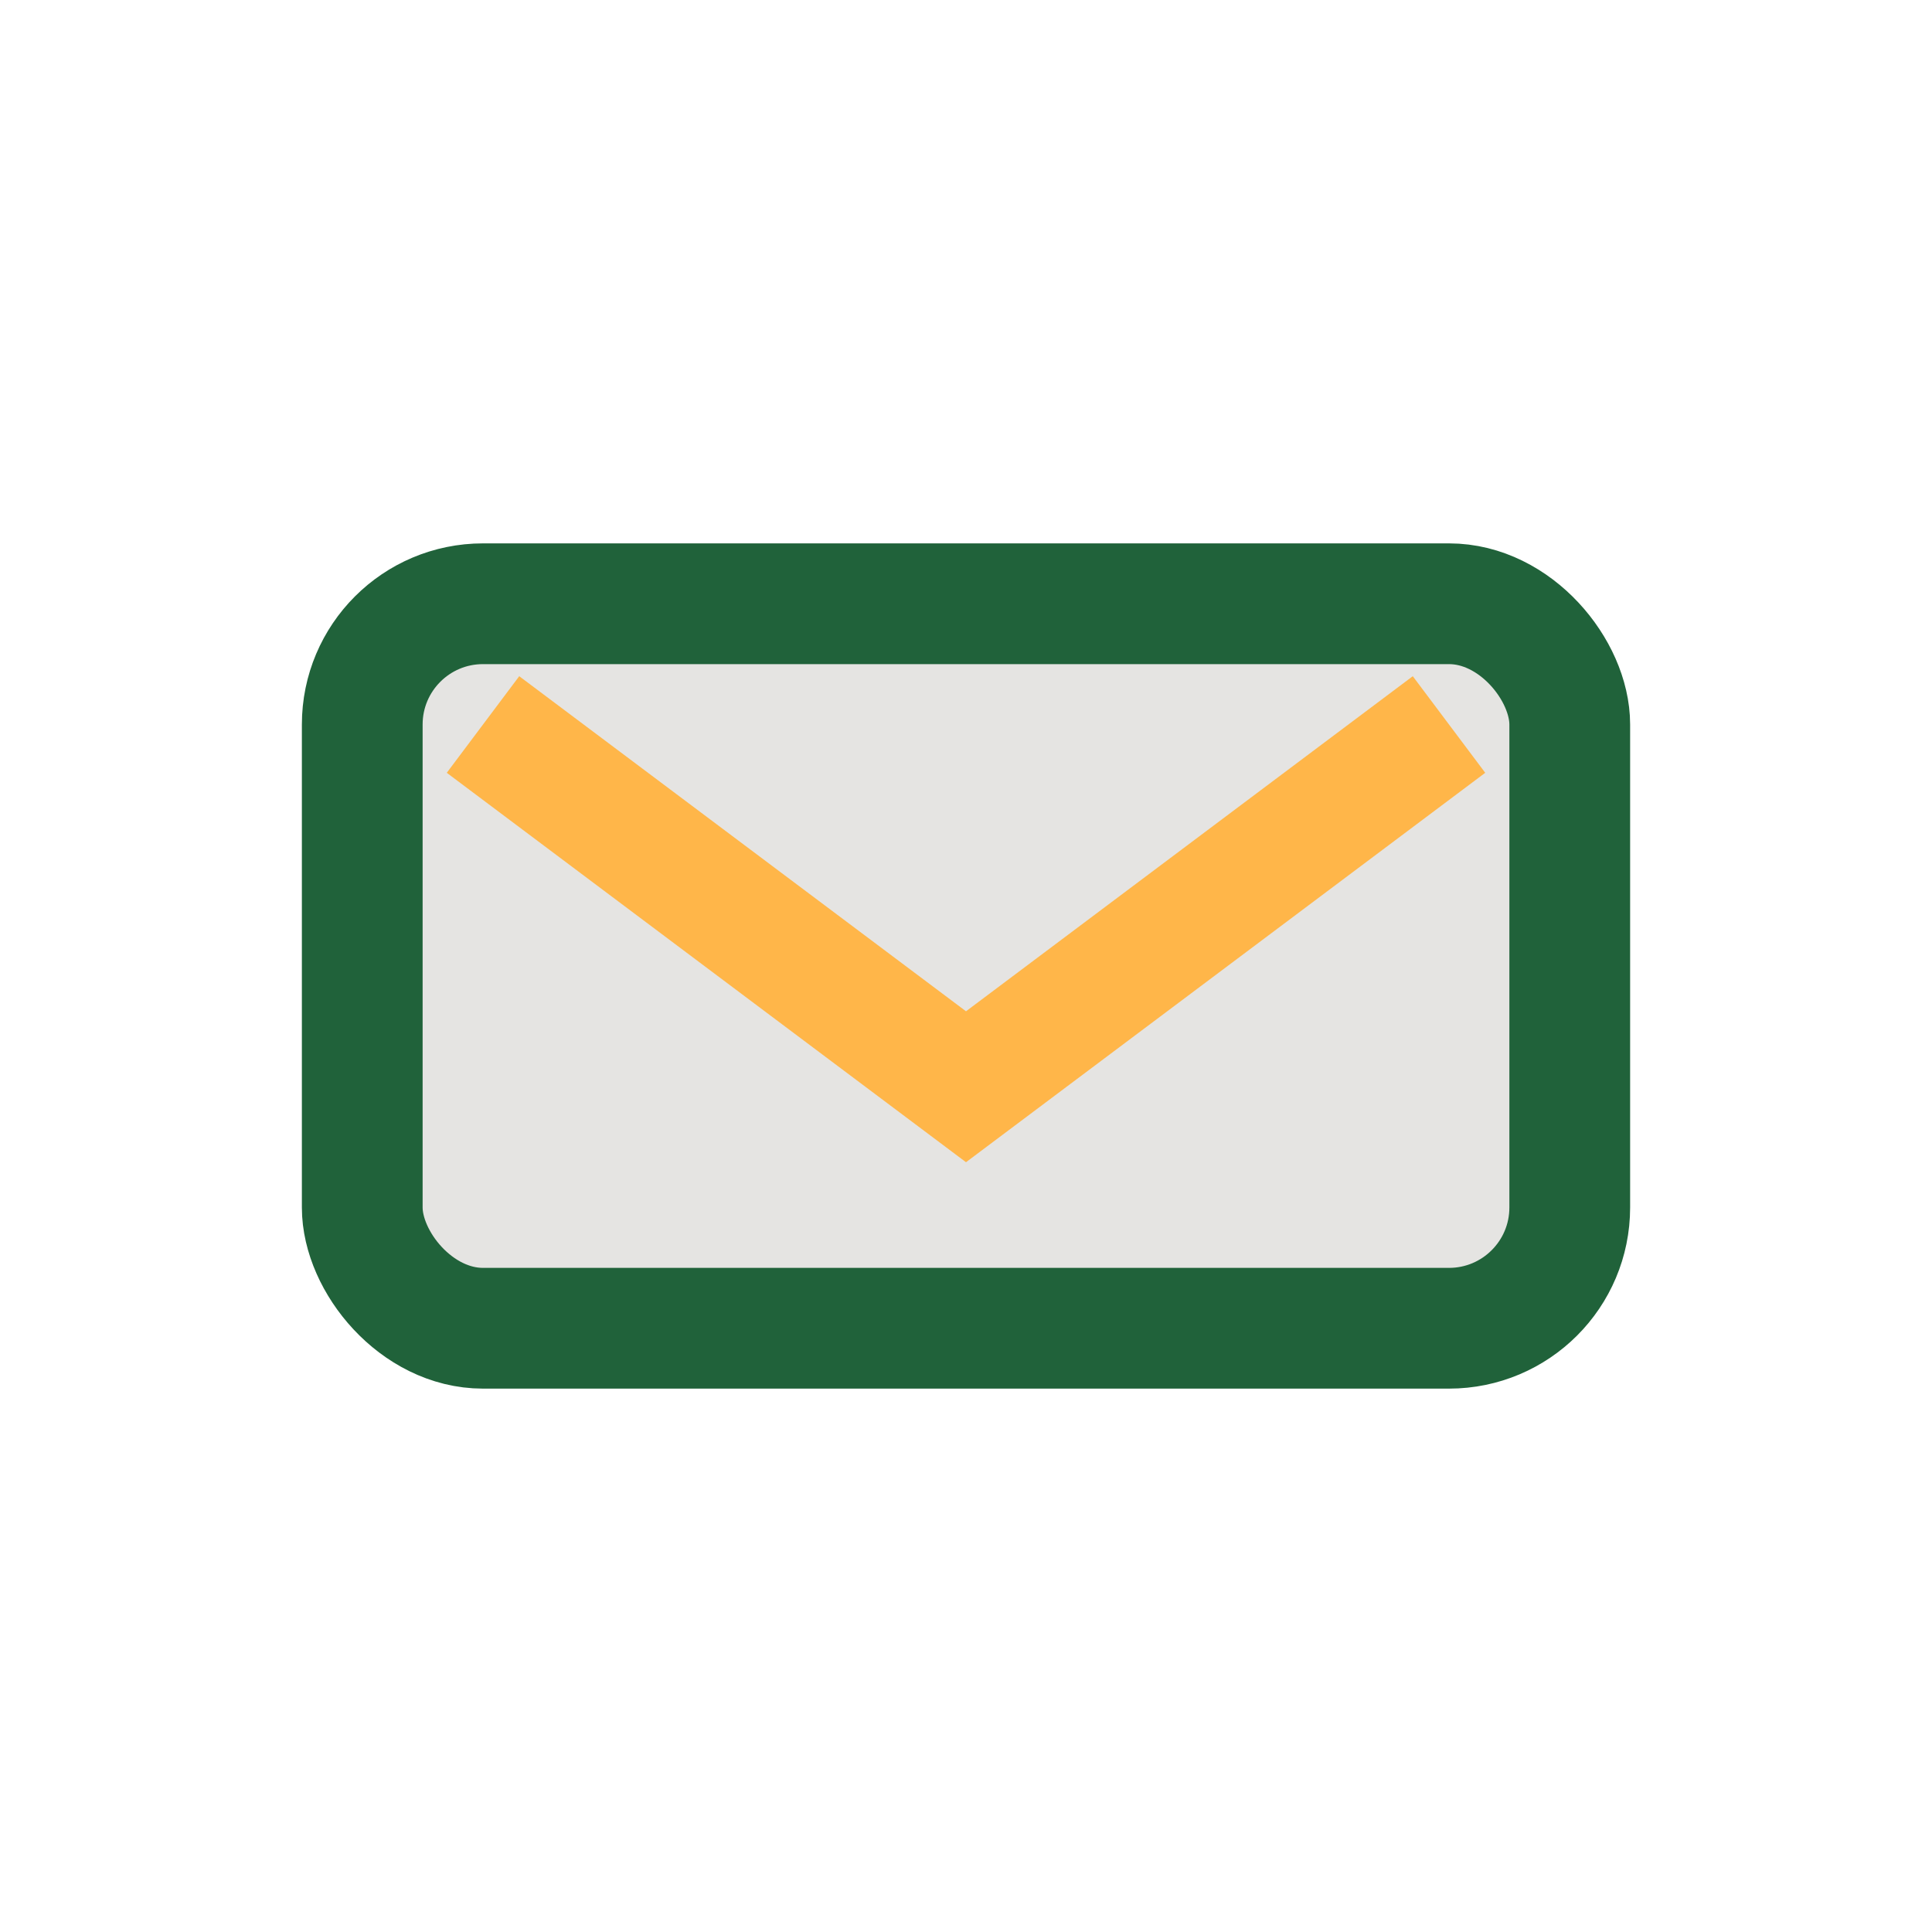 <?xml version="1.0" encoding="UTF-8"?>
<svg xmlns="http://www.w3.org/2000/svg" width="32" height="32" viewBox="0 0 32 32"><rect x="6" y="10" width="20" height="12" rx="2" fill="#E5E4E2" stroke="#20623A" stroke-width="2"/><path d="M8 12l8 6 8-6" fill="none" stroke="#FFB649" stroke-width="2"/></svg>